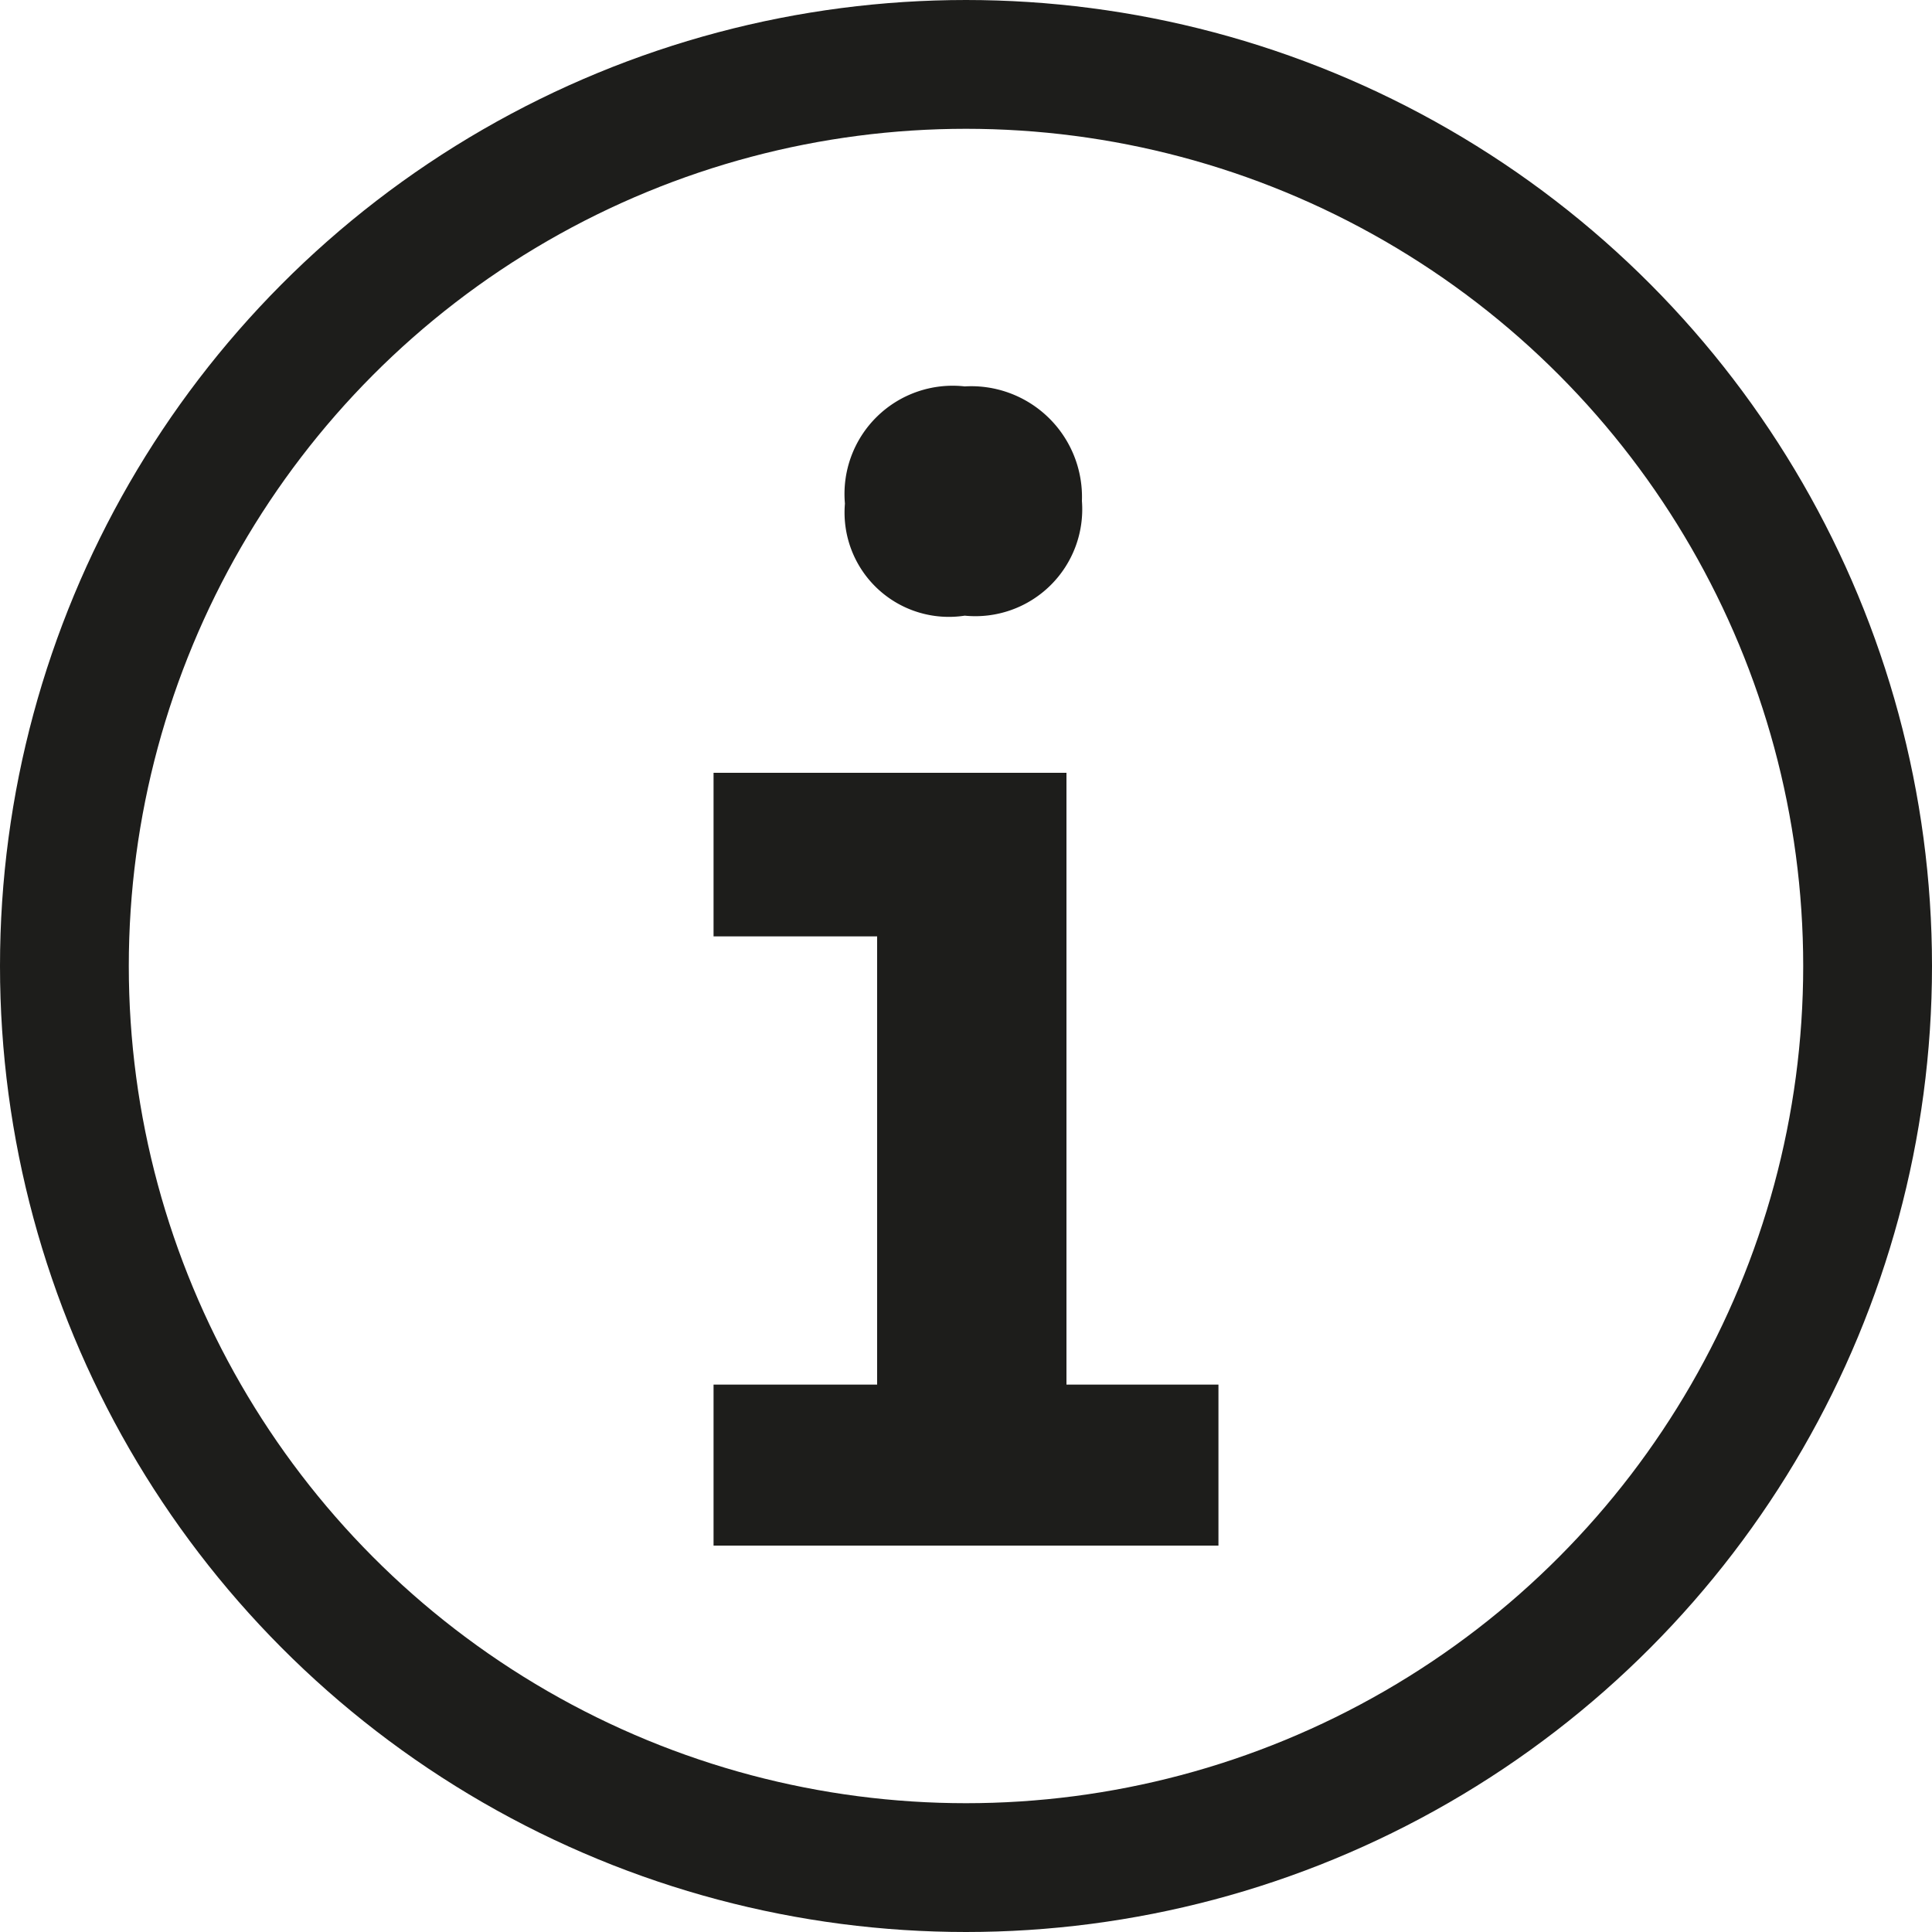 <svg id="Ebene_1" data-name="Ebene 1" xmlns="http://www.w3.org/2000/svg" xmlns:xlink="http://www.w3.org/1999/xlink" viewBox="0 0 15 15"><defs><style>.cls-1,.cls-4{fill:none;}.cls-2{clip-path:url(#clip-path);}.cls-3{fill:#1d1d1b;}.cls-4{stroke:#1d1d1b;}</style><clipPath id="clip-path"><rect class="cls-1" width="15" height="15"/></clipPath></defs><title>info</title><g class="cls-2"><path class="cls-3" d="M7.49,4.78a.83.83,0,0,0,.91-.89A.86.86,0,0,0,7.49,3a.84.84,0,0,0-.93.91A.81.81,0,0,0,7.49,4.78ZM5.54,12H9.46V10.75H8.28V6H5.54V7.27H6.81v3.48H5.54Z"/><circle class="cls-4" cx="7.5" cy="7.5" r="7"/></g></svg>